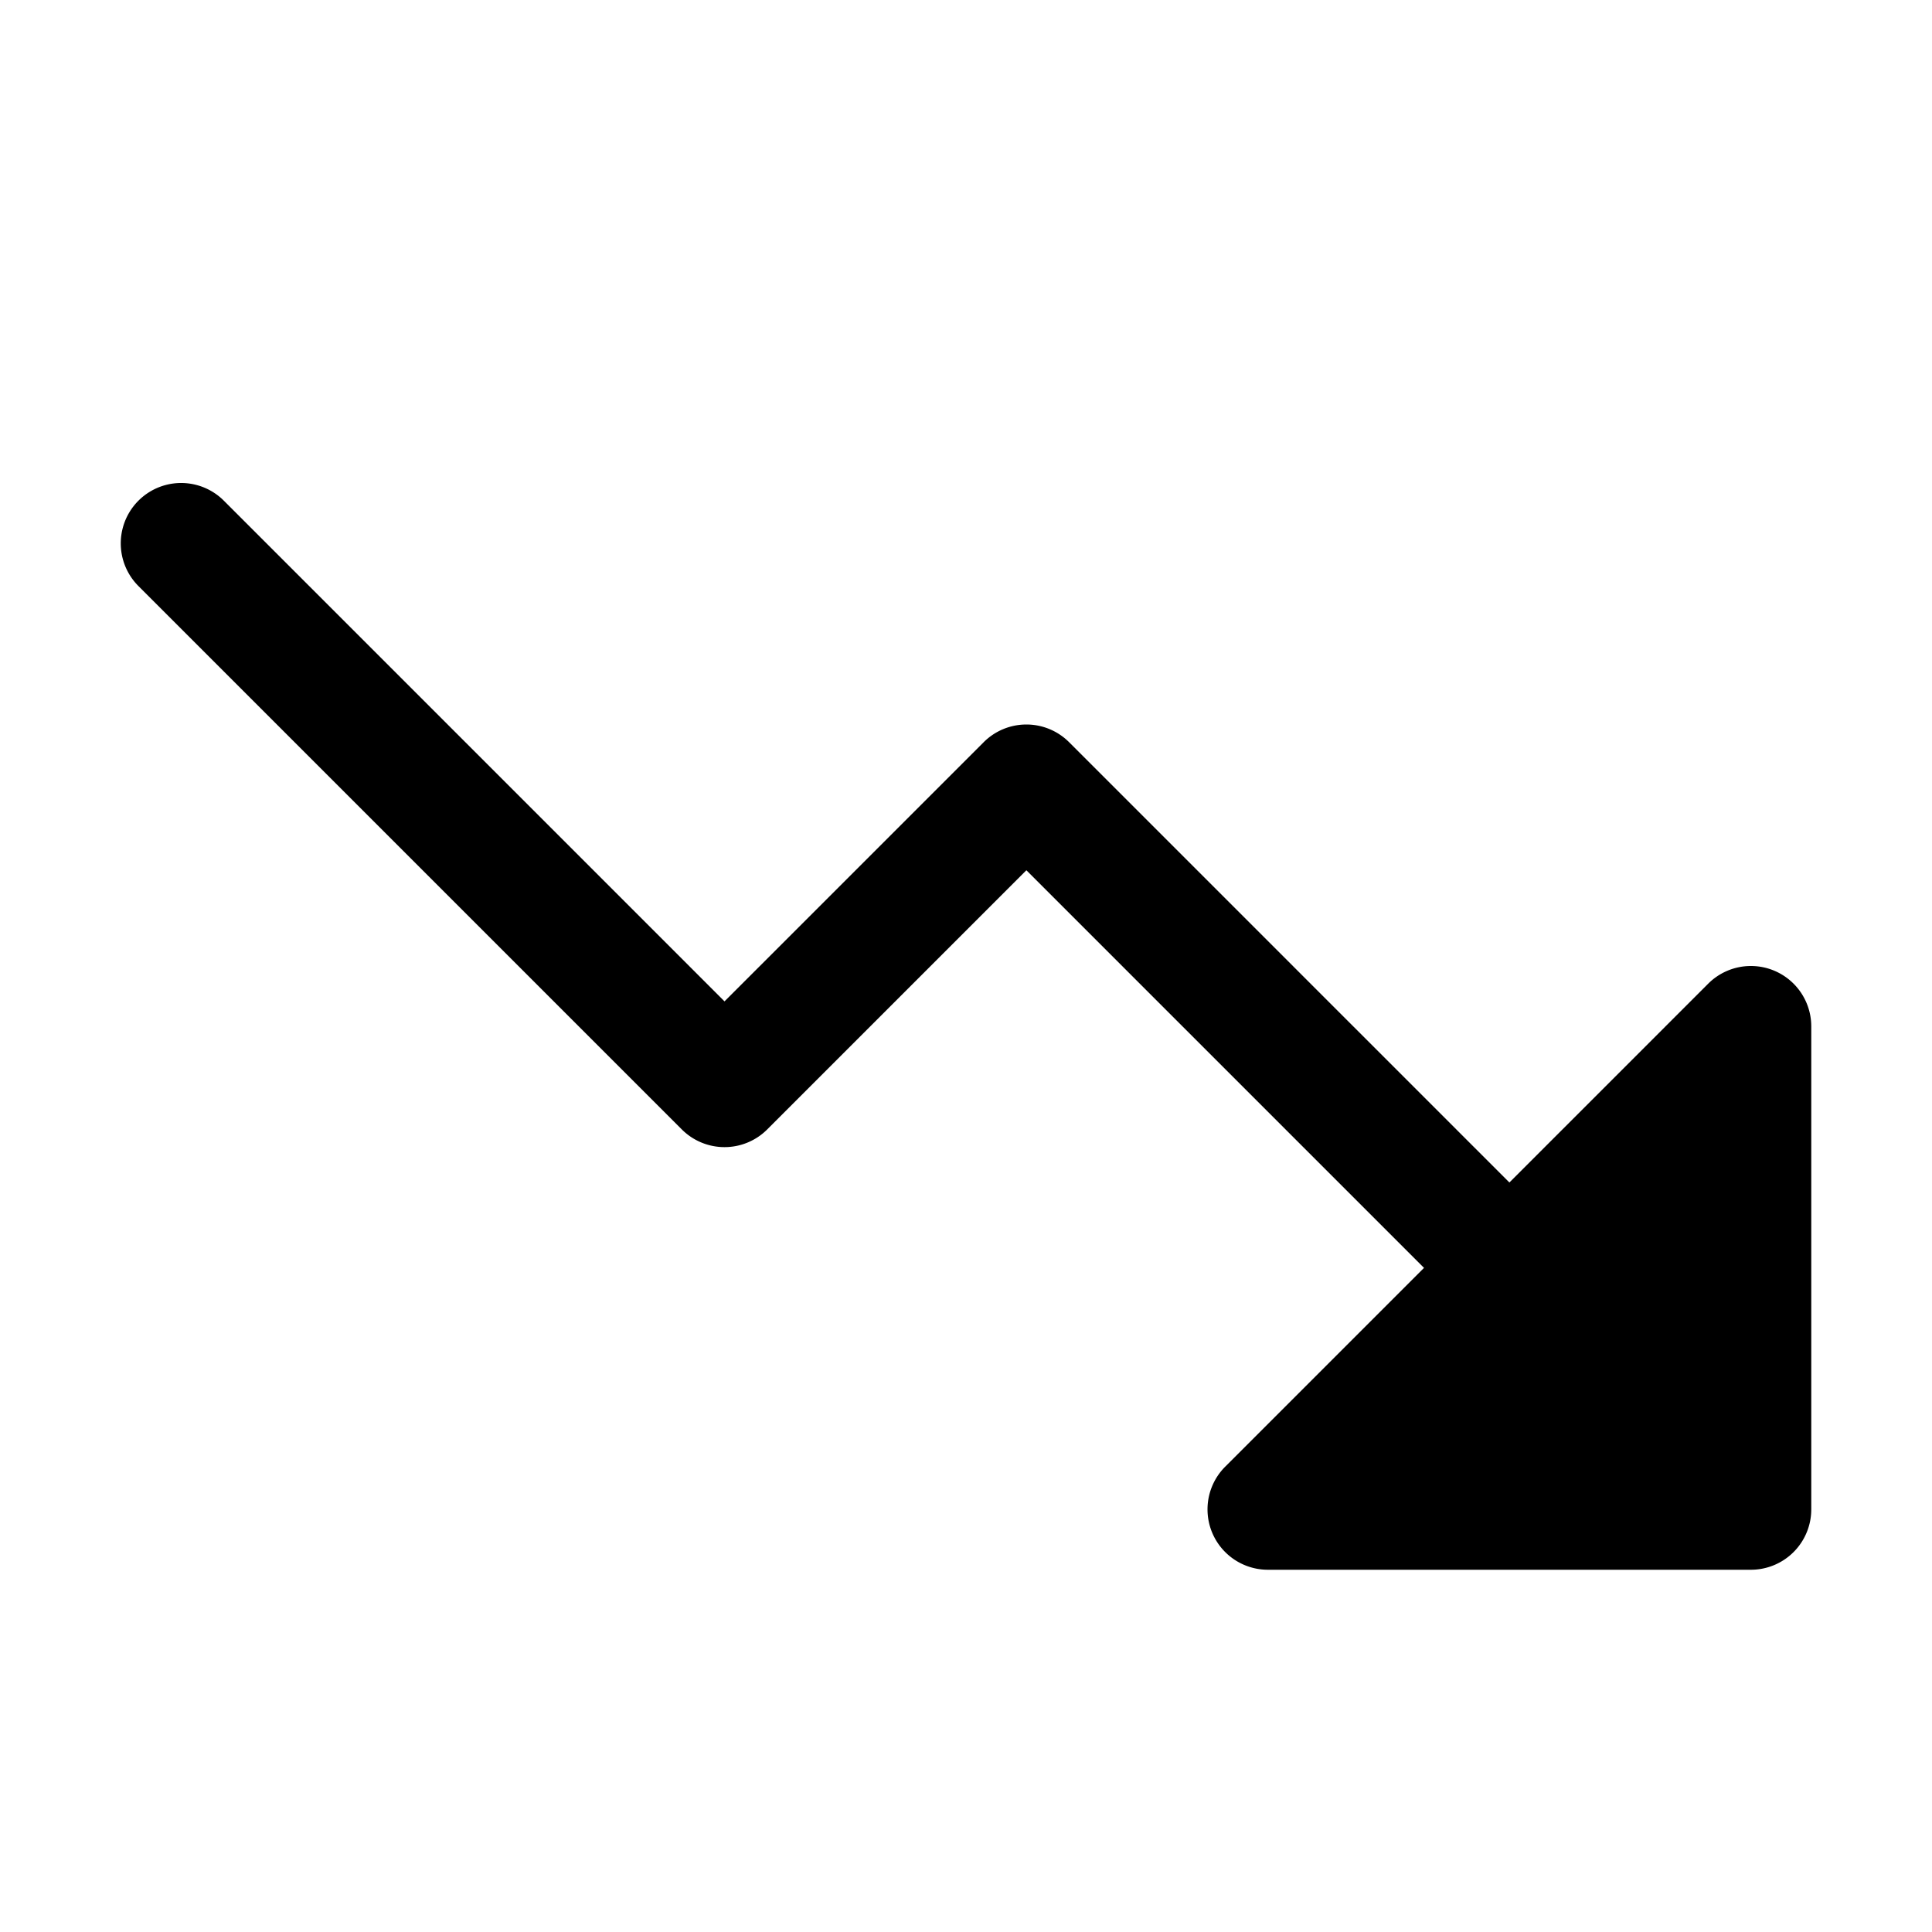 <?xml version="1.0" encoding="utf-8"?><!-- Скачано с сайта svg4.ru / Downloaded from svg4.ru -->
<svg fill="#000000" width="800px" height="800px" viewBox="0 0 256 256" id="Flat" xmlns="http://www.w3.org/2000/svg">
  <path d="M240.002,136v64a8,8,0,0,1-8,8h-64a8,8,0,0,1-5.657-13.657L188.688,168l-52.686-52.686-34.343,34.343a8.001,8.001,0,0,1-11.314,0l-72-72A8,8,0,1,1,29.66,66.343L96.002,132.686l34.343-34.343a8.001,8.001,0,0,1,11.314,0L200.002,156.686l26.343-26.343A8,8,0,0,1,240.002,136Z"/>
</svg>
